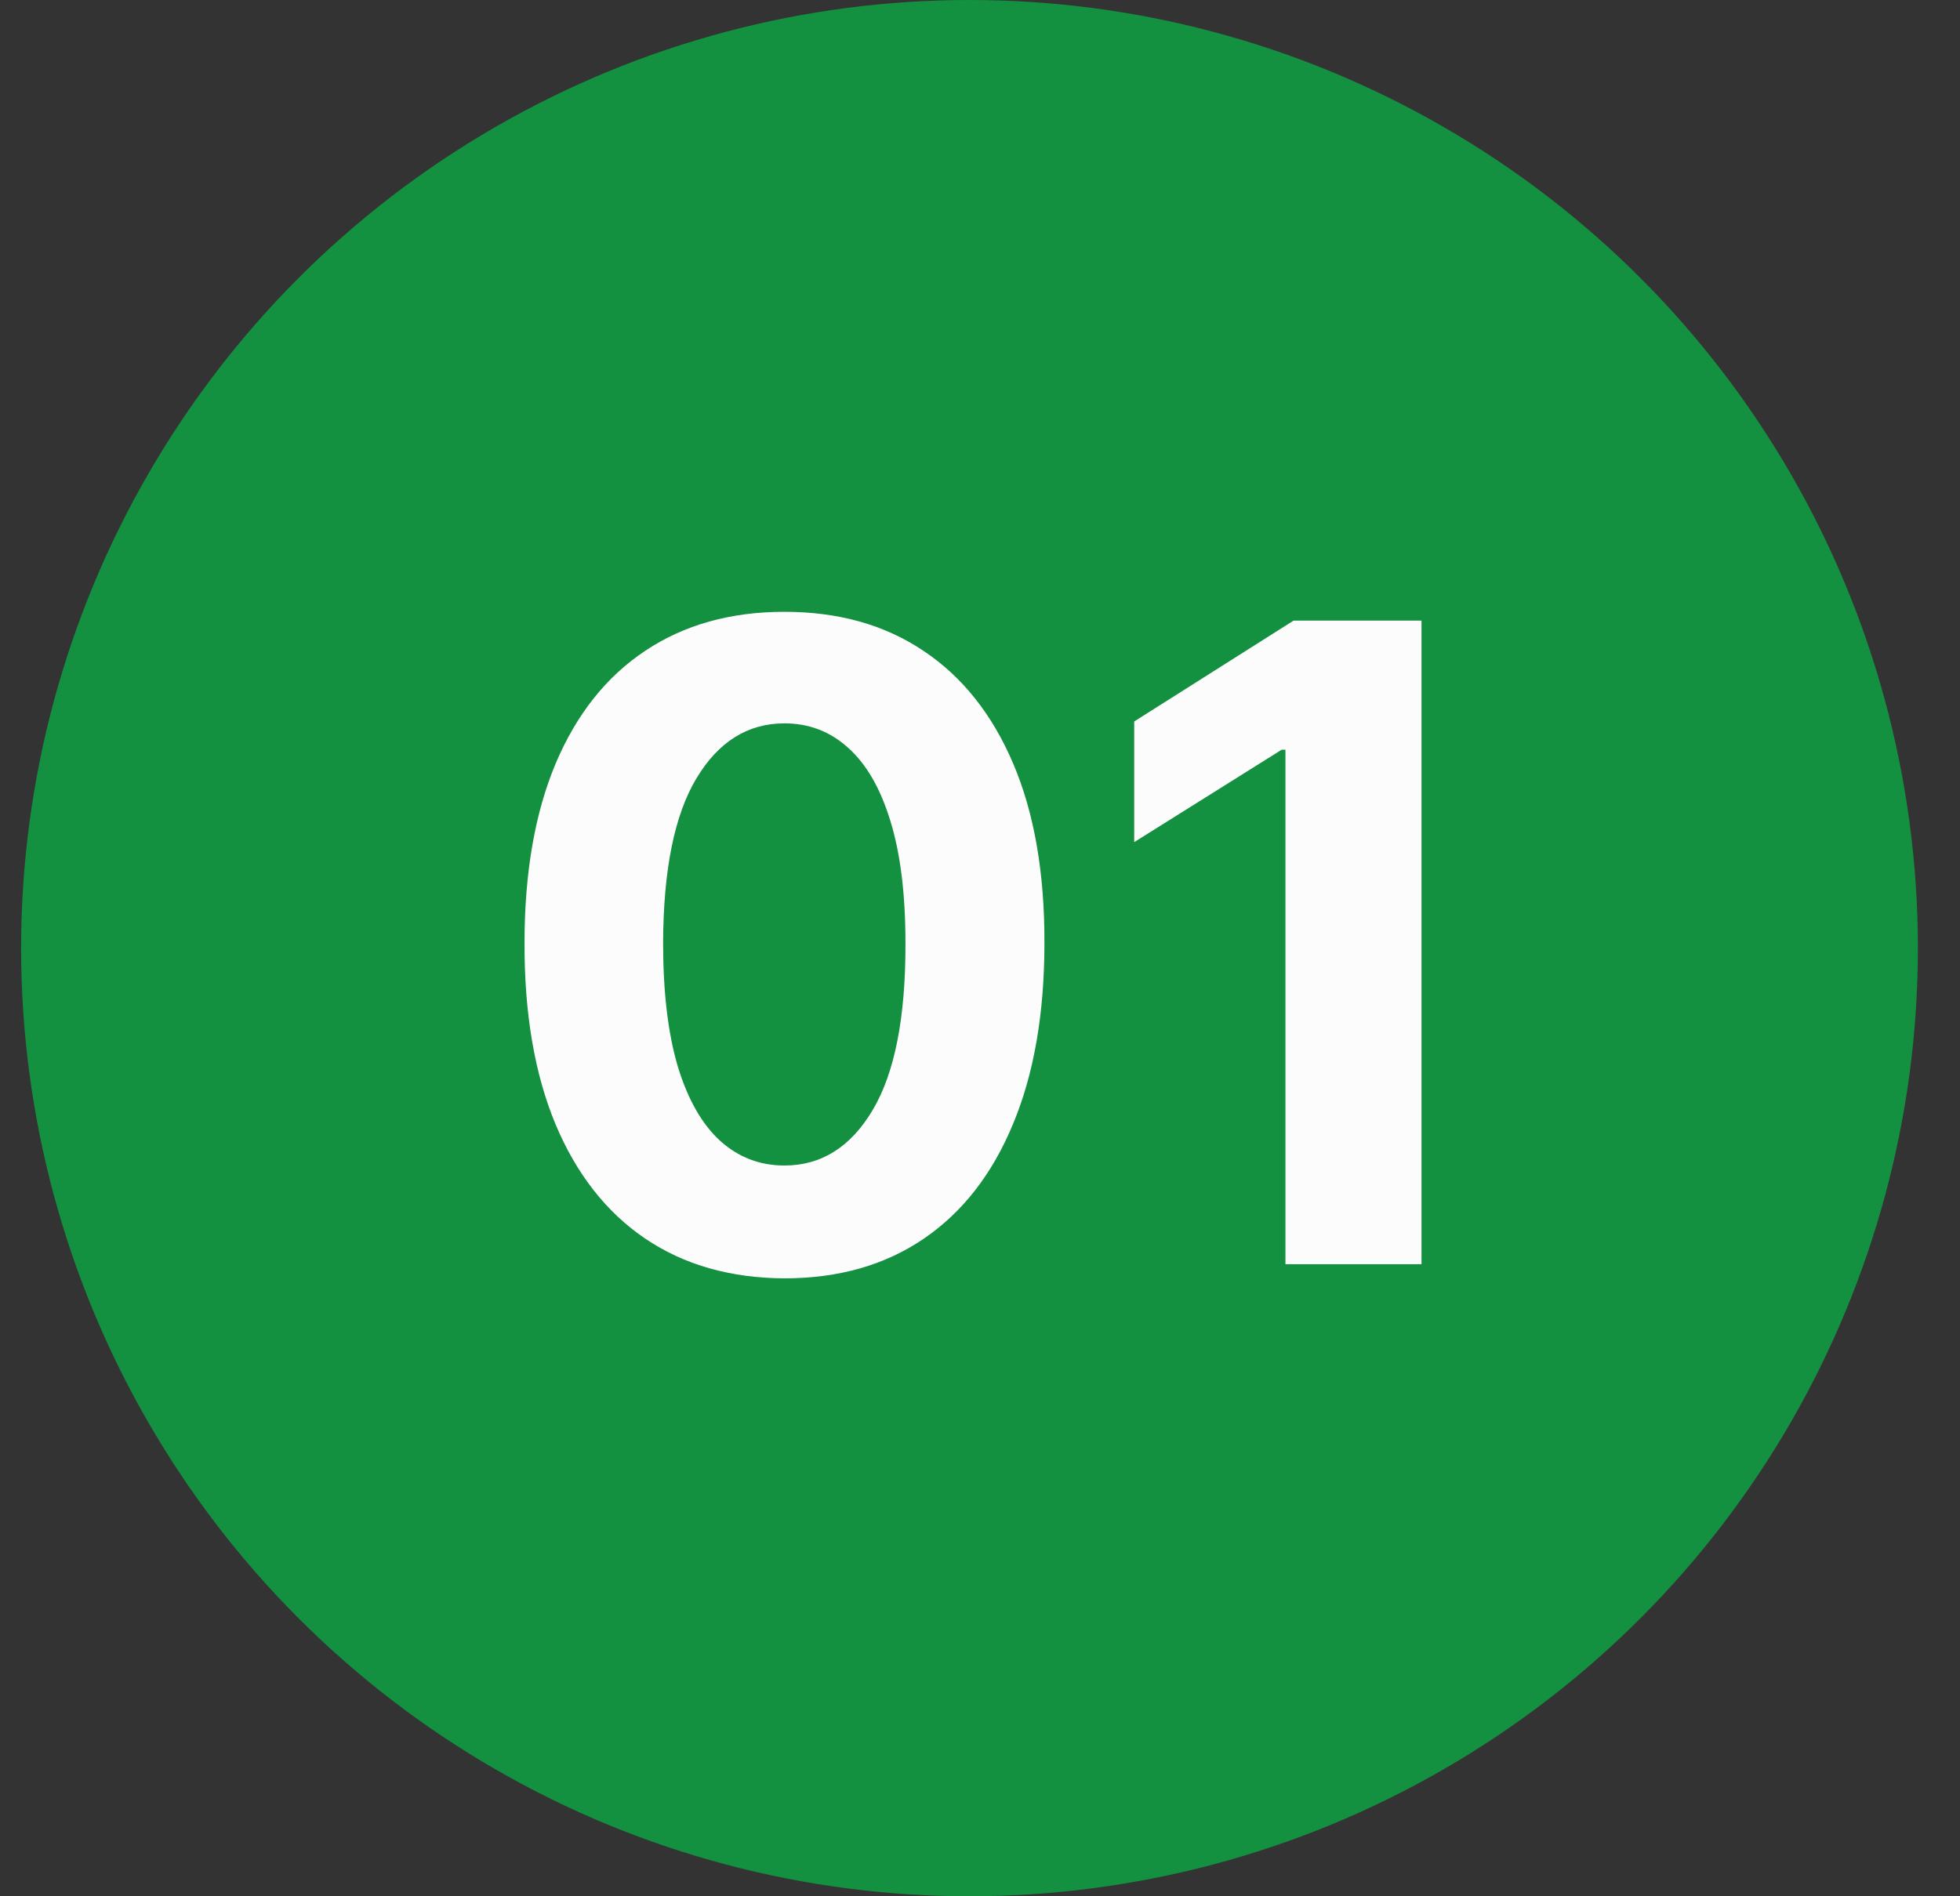<svg width="31" height="30" viewBox="0 0 31 30" fill="none" xmlns="http://www.w3.org/2000/svg">
<rect x="0" y="0" width="31" height="30" fill="#333333" stroke="none"/>
<circle cx="15.334" cy="15" r="15" fill="#149041"/>
<path d="M12.407 20.224C11.552 20.22 10.816 20.01 10.2 19.592C9.587 19.175 9.114 18.57 8.783 17.778C8.455 16.986 8.293 16.033 8.296 14.919C8.296 13.809 8.46 12.863 8.788 12.08C9.119 11.298 9.592 10.703 10.205 10.296C10.821 9.884 11.556 9.679 12.407 9.679C13.259 9.679 13.992 9.884 14.605 10.296C15.221 10.706 15.695 11.303 16.027 12.085C16.358 12.864 16.522 13.809 16.519 14.919C16.519 16.036 16.353 16.991 16.022 17.783C15.694 18.575 15.223 19.18 14.61 19.597C13.997 20.015 13.262 20.224 12.407 20.224ZM12.407 18.439C12.991 18.439 13.456 18.146 13.804 17.559C14.152 16.972 14.325 16.092 14.321 14.919C14.321 14.147 14.242 13.504 14.083 12.99C13.927 12.476 13.705 12.09 13.416 11.832C13.132 11.573 12.795 11.444 12.407 11.444C11.827 11.444 11.363 11.734 11.015 12.314C10.667 12.894 10.492 13.762 10.488 14.919C10.488 15.701 10.566 16.354 10.722 16.878C10.881 17.398 11.105 17.789 11.393 18.051C11.681 18.31 12.02 18.439 12.407 18.439ZM22.483 9.818V20H20.331V11.861H20.271L17.939 13.323V11.414L20.46 9.818H22.483Z" fill="#FCFCFC"/>
</svg>
